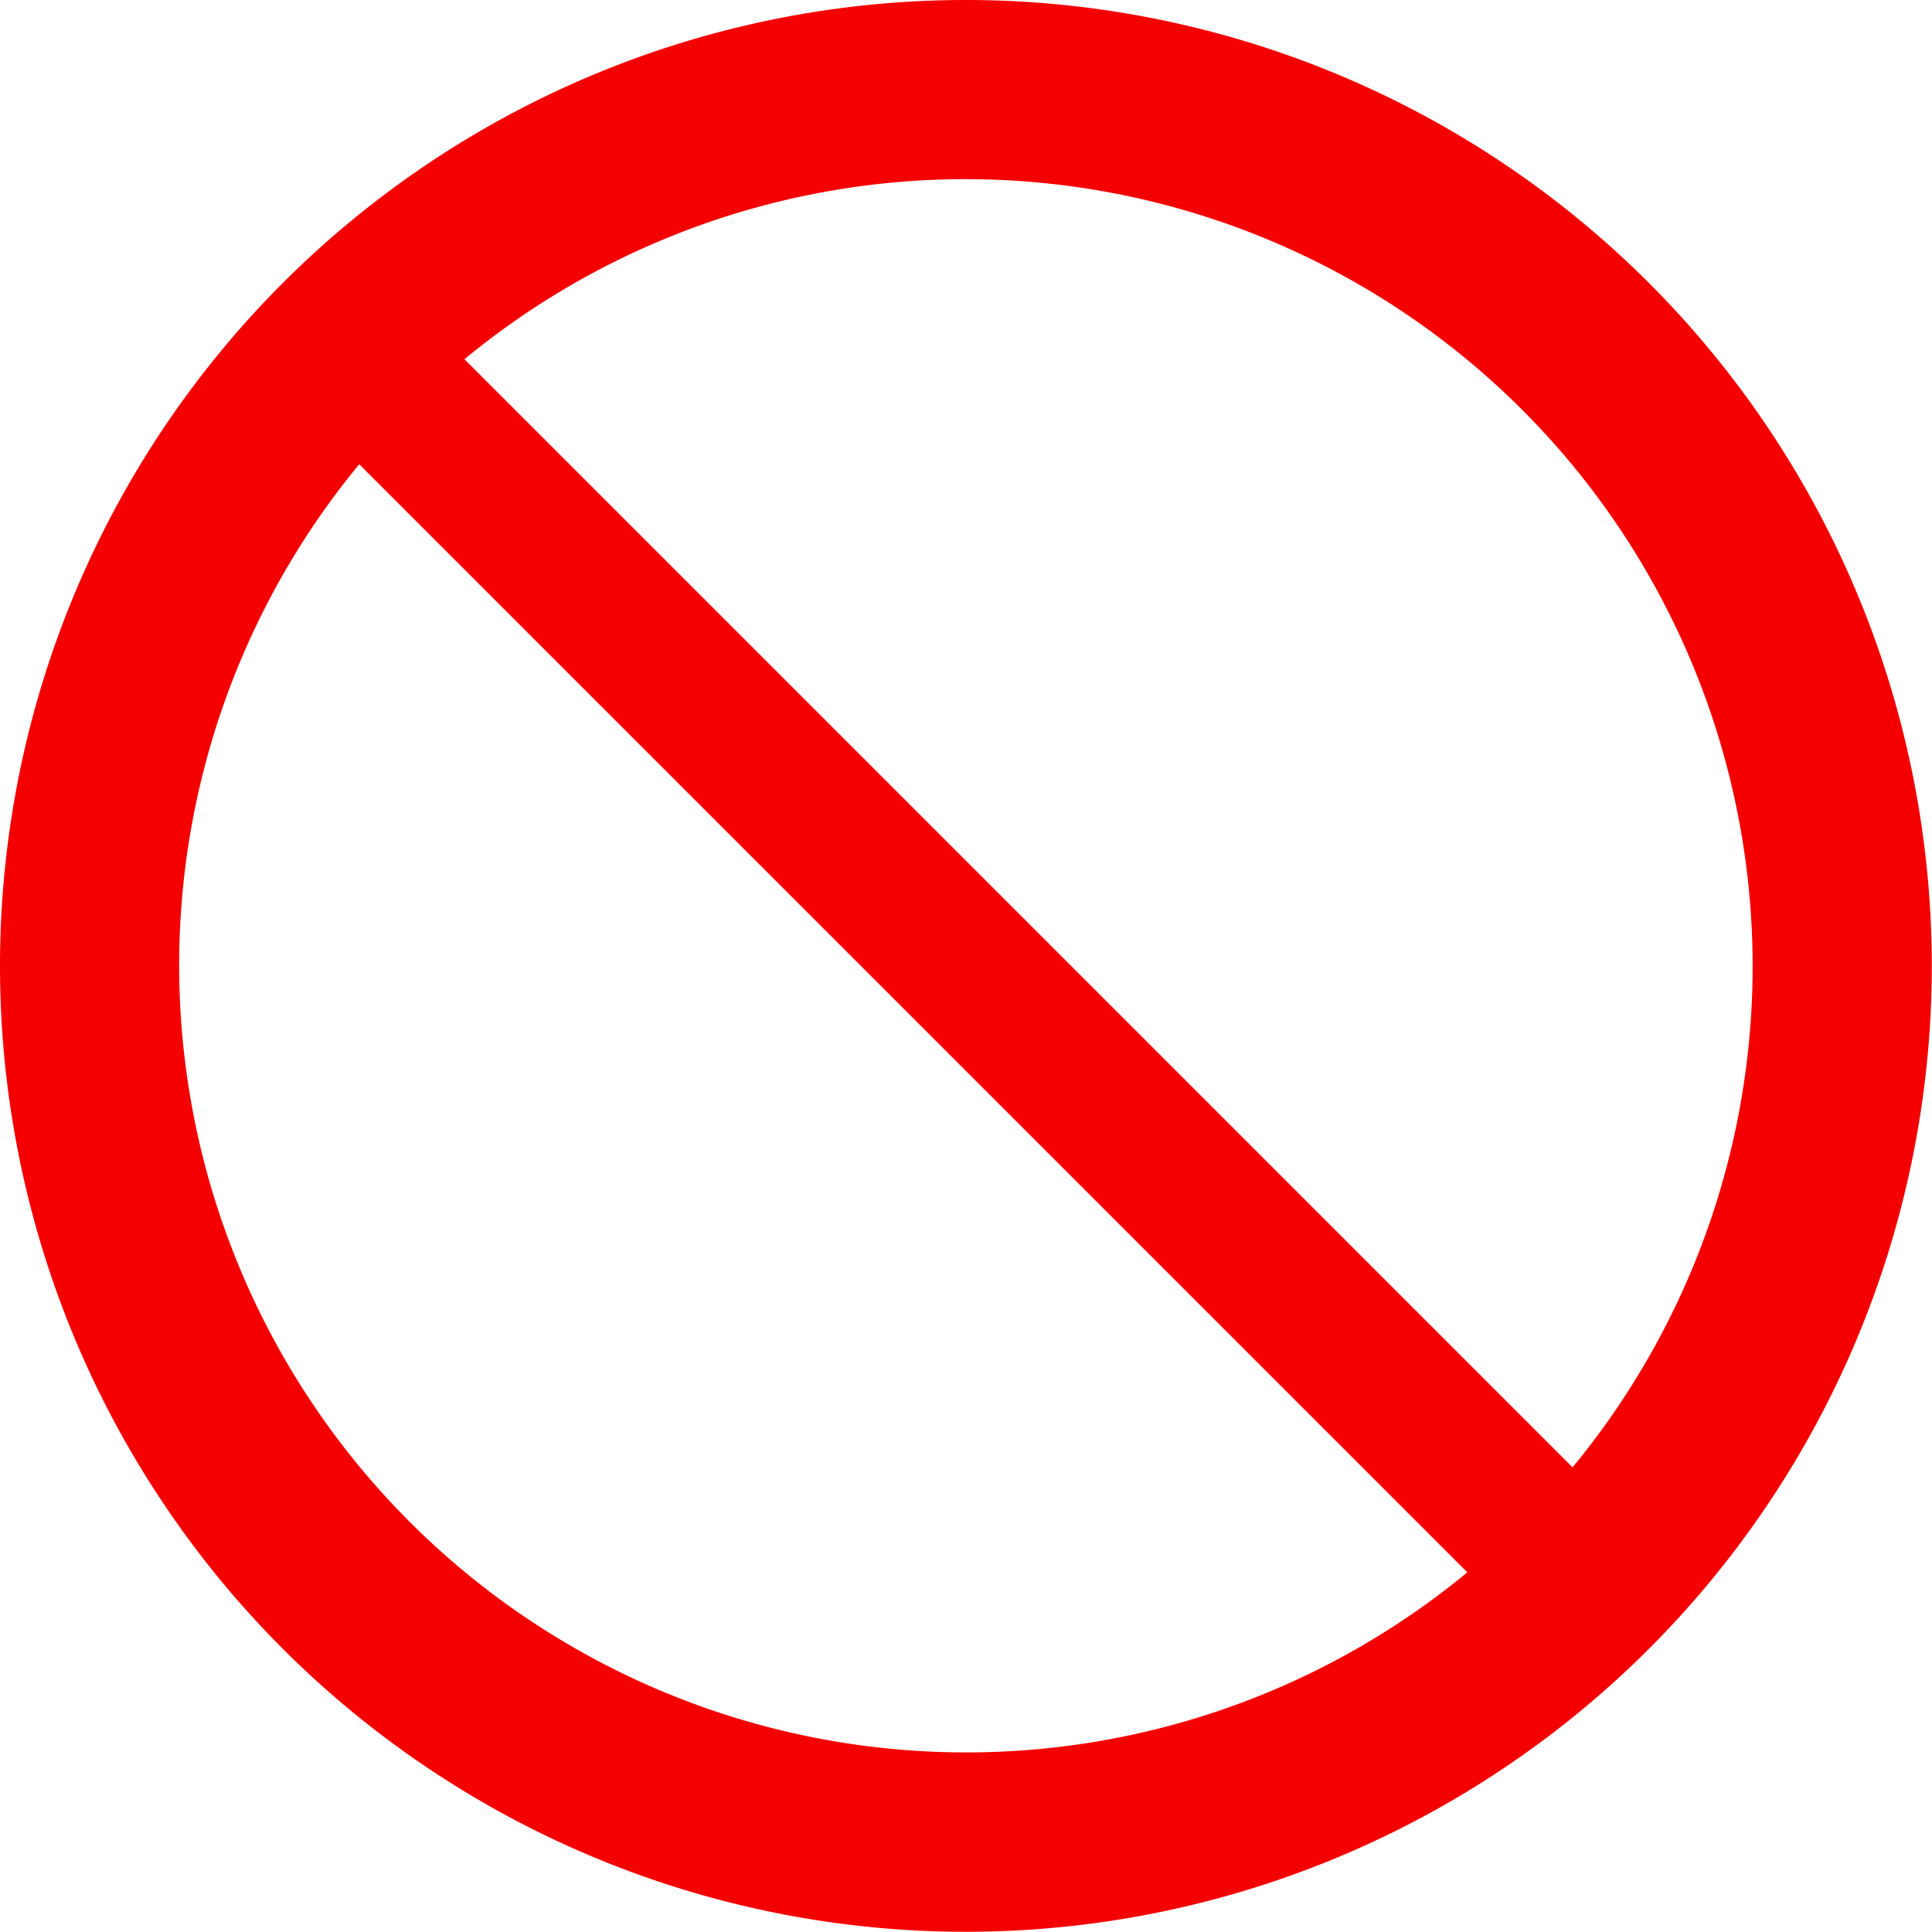 <svg id="Слой_1" data-name="Слой 1" xmlns="http://www.w3.org/2000/svg" viewBox="0 0 91.43 91.43"><defs><style>.cls-1{fill:#f50000;fill-rule:evenodd;}</style></defs><title>363</title><path class="cls-1" d="M1080.55,134.75a45.71,45.71,0,1,0,45.71,45.71,45.71,45.71,0,0,0-45.71-45.71h0Zm-23.73,17a37.25,37.25,0,0,1,52.44,52.44l-52.44-52.44h0Zm47.46,57.41a37.25,37.25,0,0,1-52.44-52.44Z" transform="translate(-1034.84 -134.75)"/></svg>